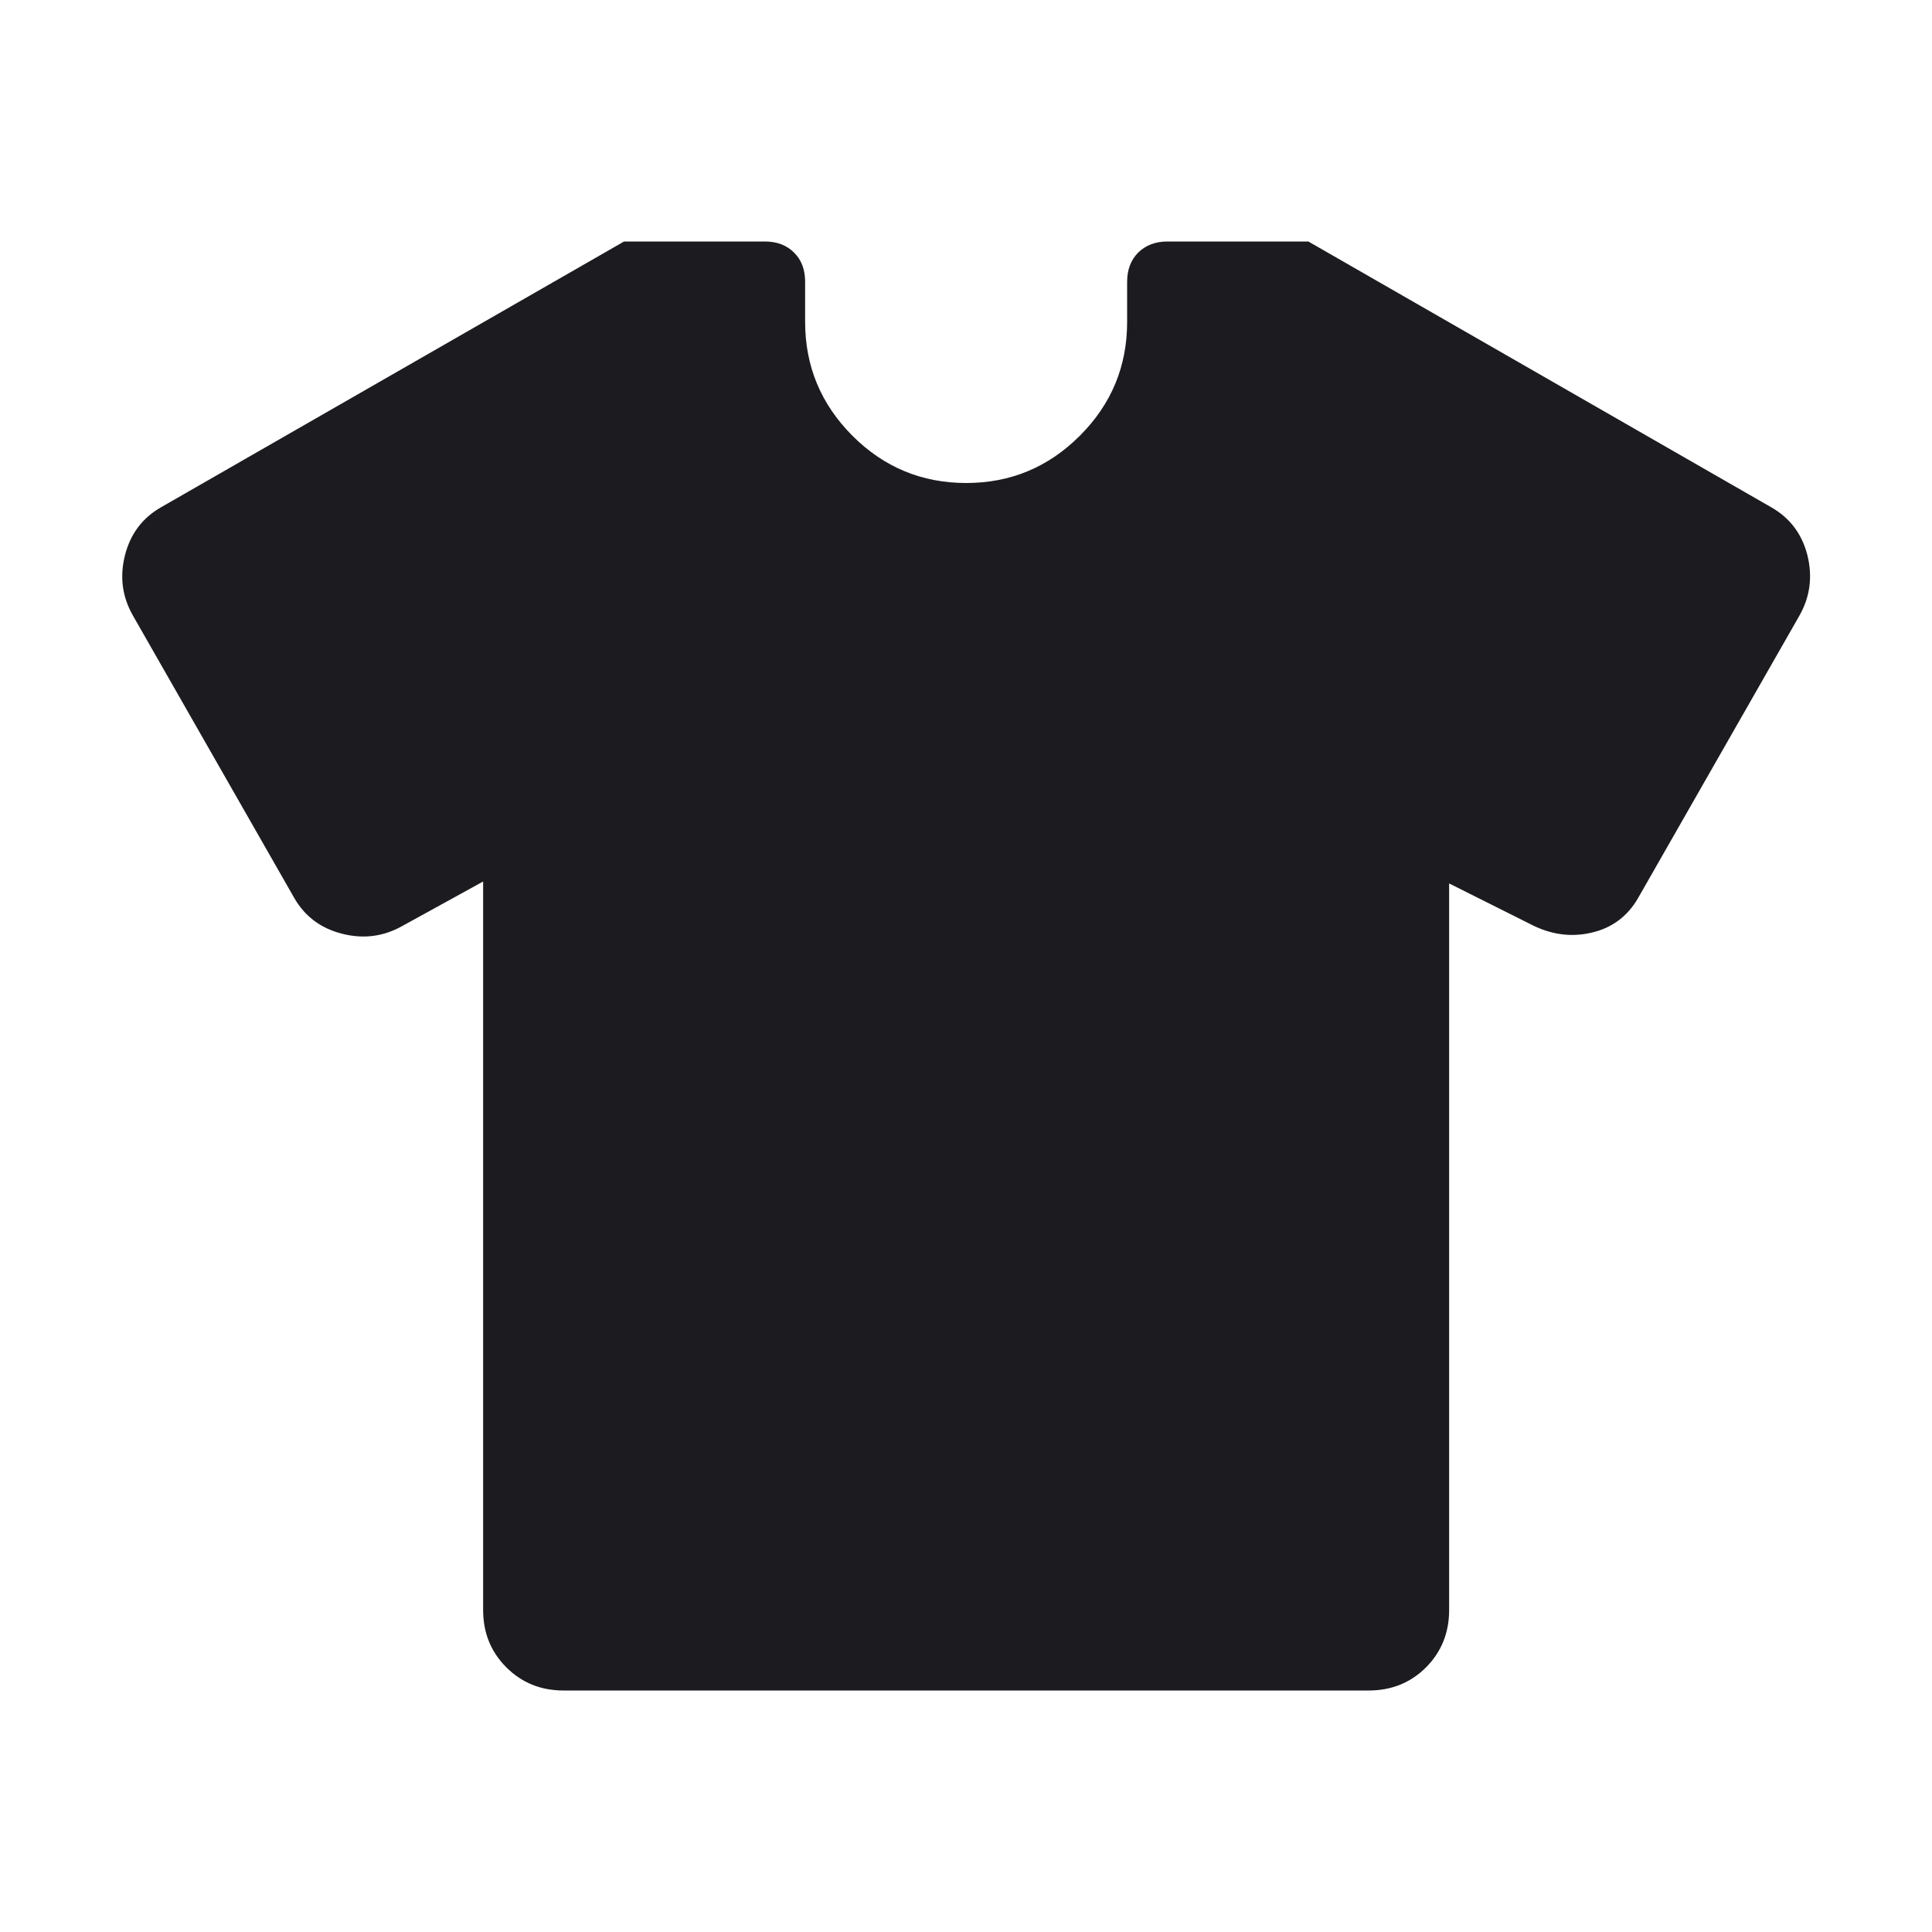 <svg xmlns="http://www.w3.org/2000/svg" fill="none" viewBox="0 0 15 15" height="15" width="15">
<mask height="15" width="15" y="0" x="0" maskUnits="userSpaceOnUse" style="mask-type:alpha" id="mask0_633_224">
<rect fill="#D9D9D9" height="15" width="15"></rect>
</mask>
<g mask="url(#mask0_633_224)">
<path fill="#1C1B1F" d="M3.751 6.844L3.126 7.188C2.98 7.271 2.824 7.292 2.658 7.25C2.491 7.208 2.366 7.115 2.283 6.969L1.033 4.781C0.949 4.635 0.928 4.479 0.97 4.312C1.012 4.146 1.105 4.021 1.251 3.938L4.845 1.875H5.939C6.033 1.875 6.108 1.904 6.165 1.961C6.223 2.018 6.251 2.094 6.251 2.188V2.5C6.251 2.844 6.374 3.138 6.618 3.383C6.863 3.628 7.158 3.75 7.501 3.75C7.845 3.75 8.139 3.628 8.384 3.383C8.629 3.138 8.751 2.844 8.751 2.5V2.188C8.751 2.094 8.78 2.018 8.837 1.961C8.895 1.904 8.97 1.875 9.064 1.875H10.158L13.751 3.938C13.897 4.021 13.991 4.146 14.033 4.312C14.074 4.479 14.053 4.635 13.97 4.781L12.72 6.969C12.637 7.115 12.514 7.206 12.353 7.242C12.191 7.279 12.033 7.255 11.876 7.172L11.251 6.859V12.5C11.251 12.677 11.191 12.825 11.072 12.945C10.952 13.065 10.803 13.125 10.626 13.125H4.376C4.199 13.125 4.051 13.065 3.931 12.945C3.811 12.825 3.751 12.677 3.751 12.5V6.844Z"></path>
</g>
</svg>
